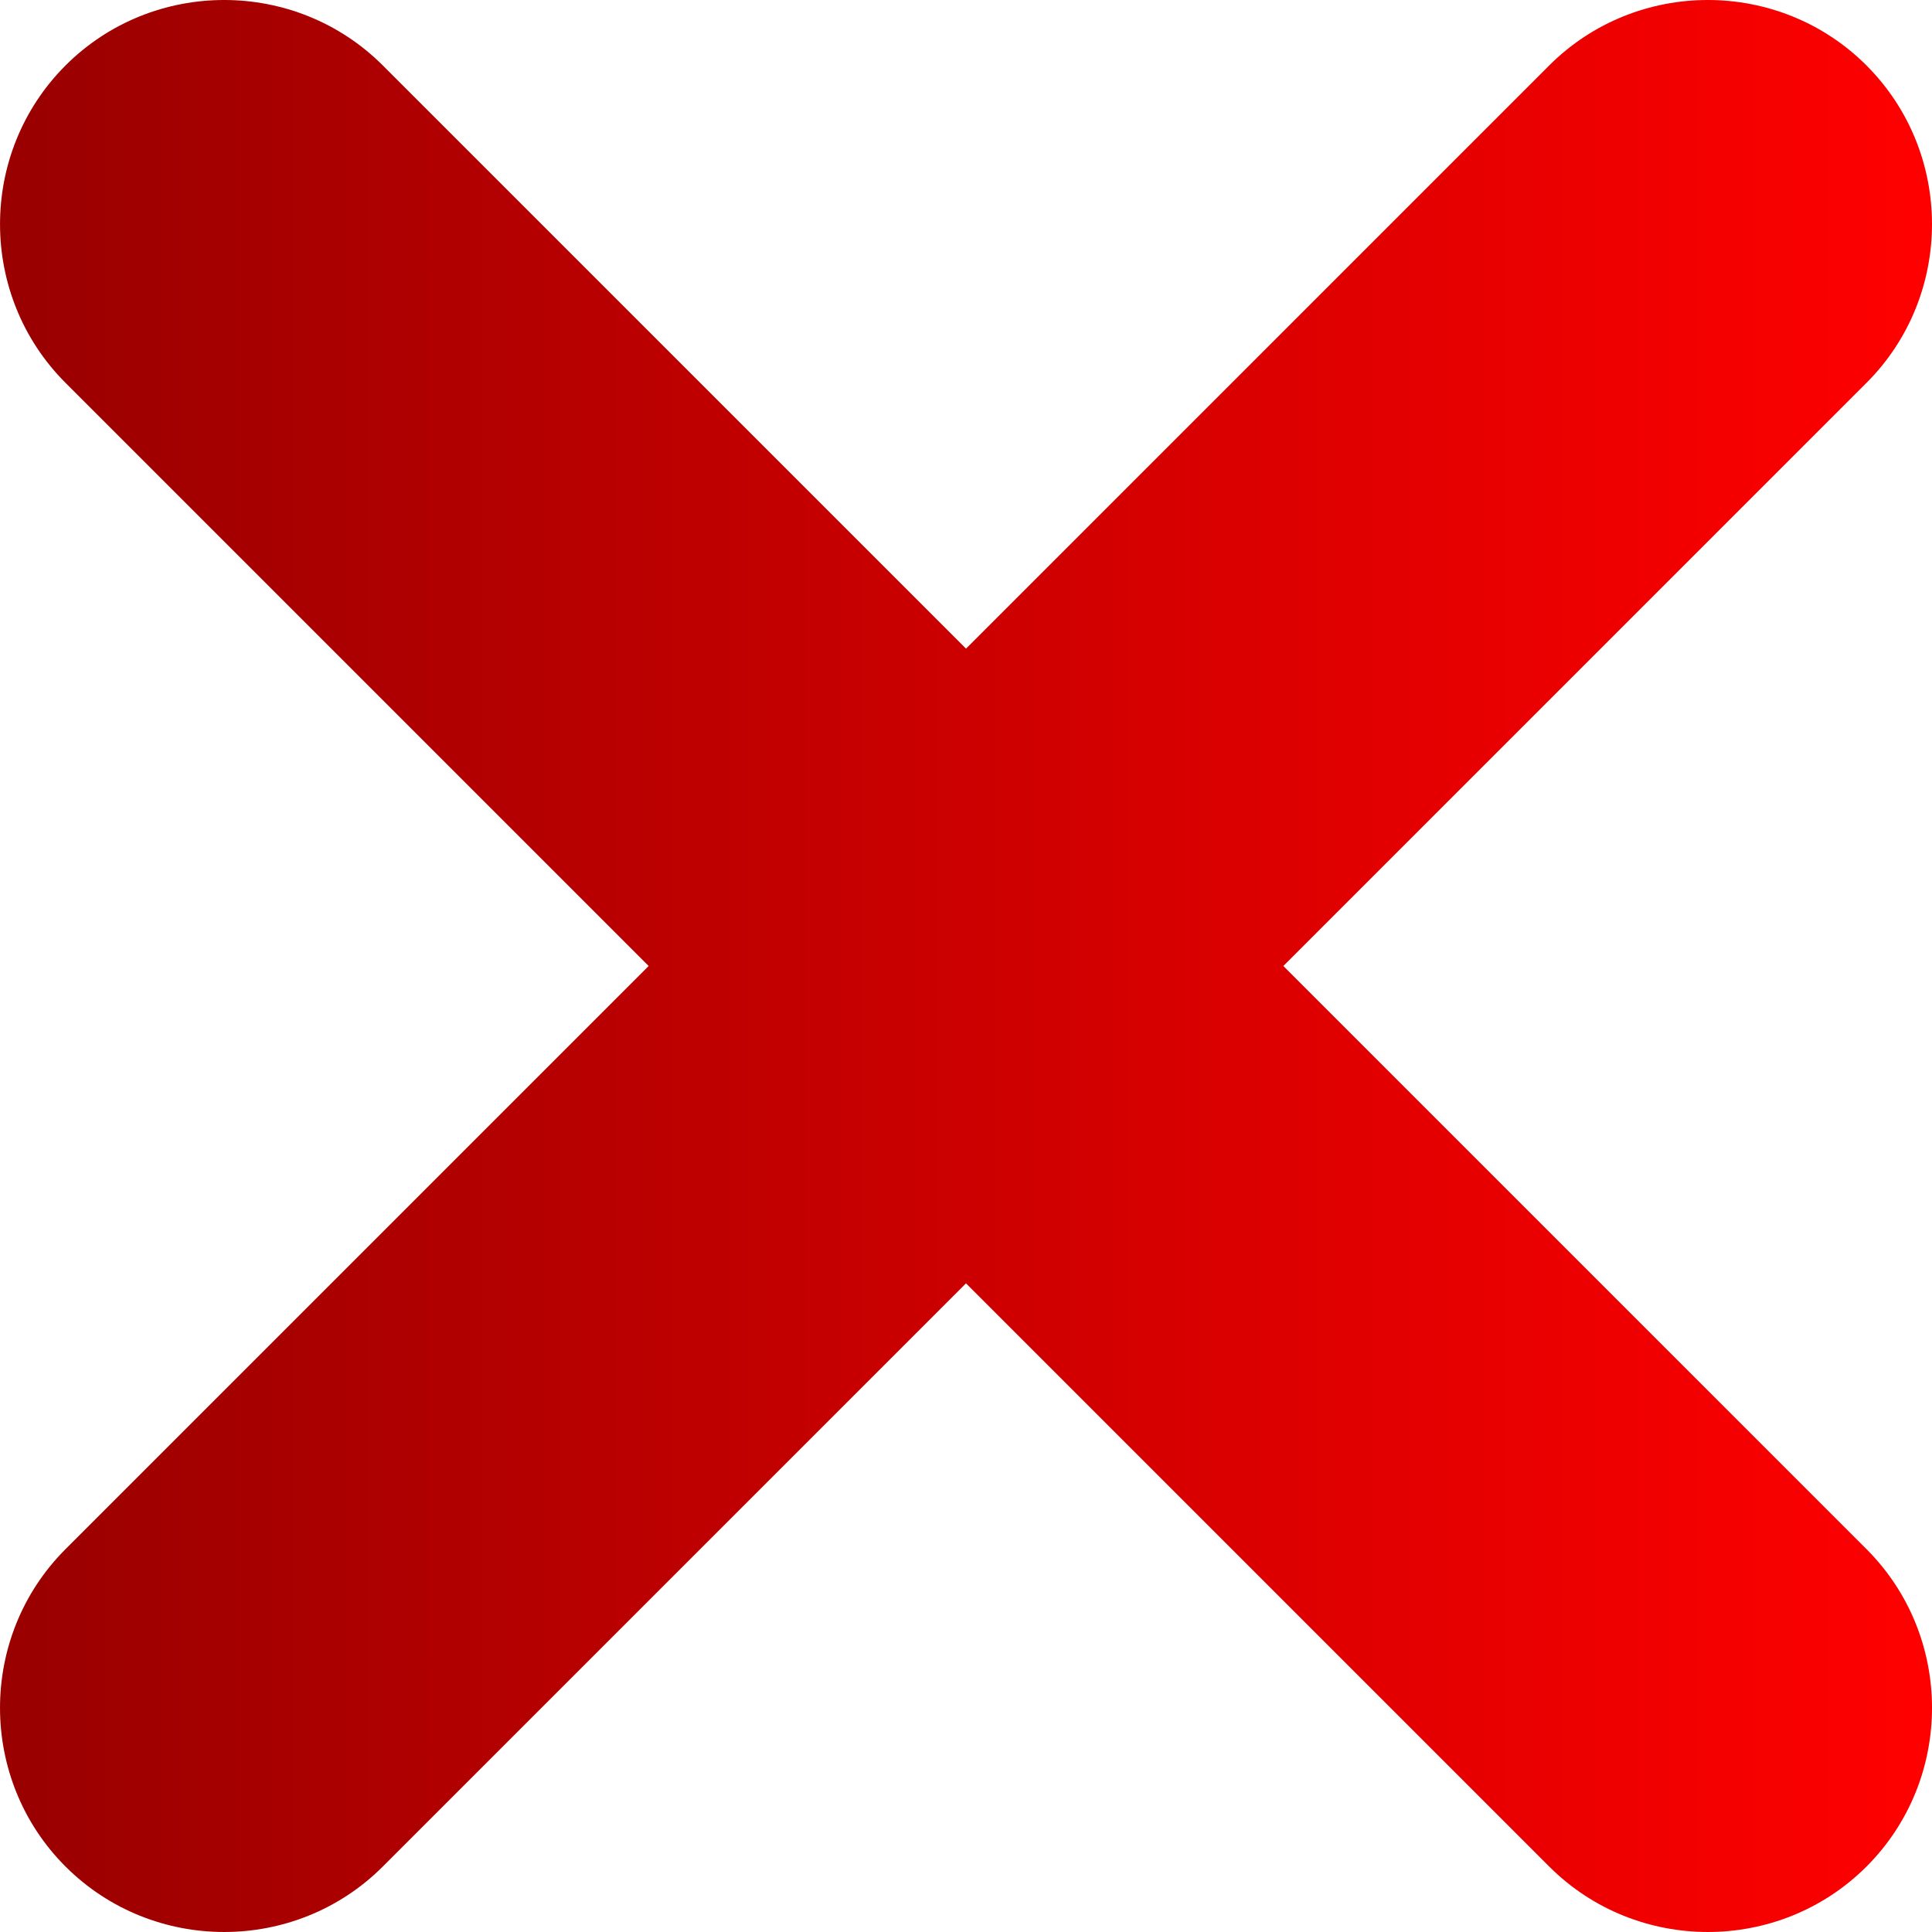 <?xml version="1.0" encoding="UTF-8"?><svg xmlns="http://www.w3.org/2000/svg" xmlns:xlink="http://www.w3.org/1999/xlink" clip-rule="evenodd" fill-rule="evenodd" height="512.0" image-rendering="optimizeQuality" preserveAspectRatio="xMidYMid meet" shape-rendering="geometricPrecision" text-rendering="geometricPrecision" version="1.0" viewBox="94.0 94.0 512.0 512.0" width="512.0" zoomAndPan="magnify"><defs><linearGradient gradientUnits="userSpaceOnUse" id="a" x1="93.999" x2="606.001" xlink:actuate="onLoad" xlink:show="other" xlink:type="simple" xmlns:xlink="http://www.w3.org/1999/xlink" y1="350" y2="350"><stop offset="0" stop-color="#900"/><stop offset="1" stop-color="#f00"/></linearGradient></defs><g><path d="M588.775 111.488c11.48,11.551 17.223,26.738 17.223,41.917 0,15.236 -5.784,30.48 -17.35,42.046l-0.002 0.002 -154.546 154.546 154.549 154.549c11.568,11.568 17.353,26.811 17.353,42.05 0,15.237 -5.785,30.482 -17.353,42.05l-0.13 0.126c-11.551,11.484 -26.739,17.226 -41.921,17.226 -15.237,0 -30.481,-5.785 -42.048,-17.353l-154.549 -154.549 -154.549 154.549c-11.568,11.568 -26.811,17.353 -42.048,17.353 -15.187,0 -30.378,-5.746 -41.931,-17.237l-0.119 -0.116c-11.568,-11.568 -17.353,-26.812 -17.353,-42.05 0,-15.239 5.785,-30.482 17.353,-42.05l154.549 -154.549 -154.546 -154.546 -0.002 -0.002c-11.566,-11.566 -17.35,-26.81 -17.35,-42.046 0,-15.184 5.746,-30.376 17.235,-41.928l0.118 -0.123 0.001 -0.001c11.568,-11.566 26.811,-17.353 42.048,-17.353 15.239,0 30.481,5.786 42.048,17.353l0.001 0.001 154.546 154.546 154.546 -154.546 0.001 -0.001c11.566,-11.566 26.81,-17.353 42.048,-17.353 15.237,0 30.481,5.786 42.048,17.353l0.001 0.001 0.13 0.133z" fill="url(#a)" fill-rule="nonzero"/></g></svg>